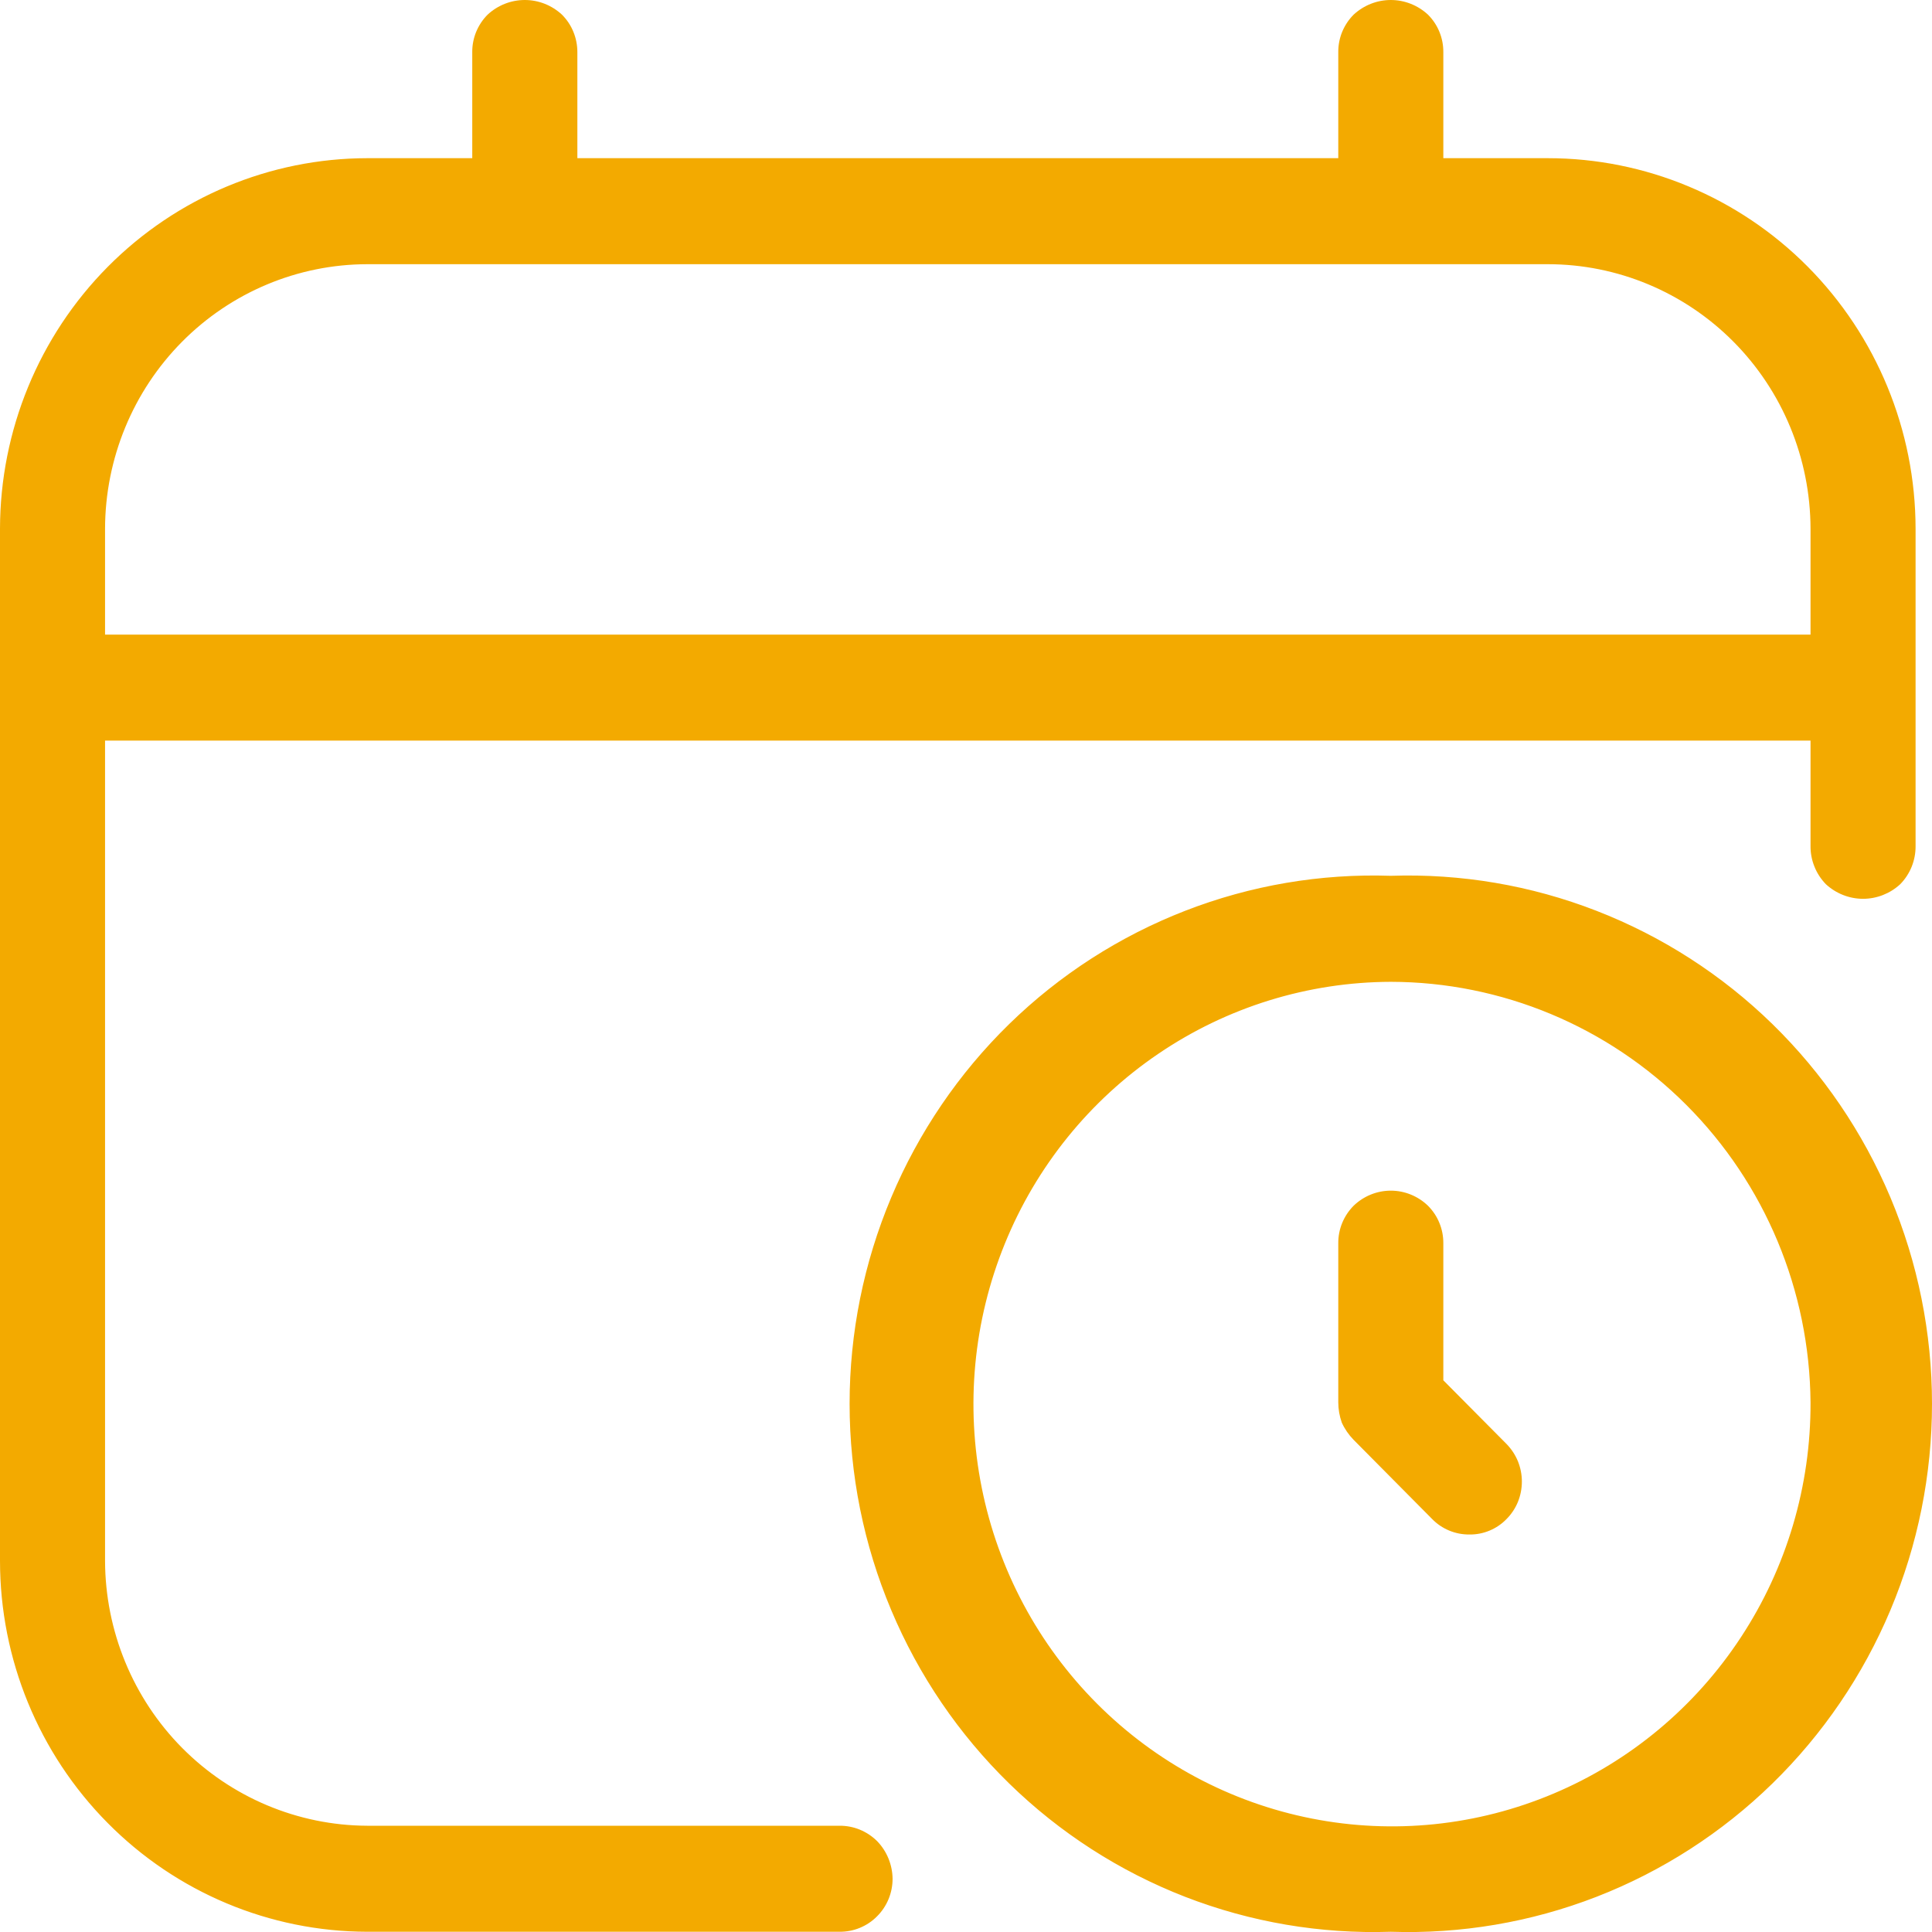 <?xml version="1.0" encoding="UTF-8"?> <svg xmlns="http://www.w3.org/2000/svg" width="32" height="32" viewBox="0 0 32 32" fill="none"> <path d="M23.036 14.723C20.788 14.723 18.632 15.624 17.042 17.228C15.452 18.832 14.559 21.007 14.559 23.276C14.559 24.967 15.056 26.62 15.988 28.027C16.919 29.433 18.243 30.529 19.792 31.177C21.341 31.824 23.046 31.994 24.69 31.663C26.334 31.334 27.845 30.519 29.031 29.323C30.216 28.127 31.023 26.603 31.351 24.944C31.678 23.285 31.51 21.565 30.868 20.003C30.227 18.44 29.14 17.104 27.746 16.164C26.352 15.225 24.713 14.723 23.036 14.723ZM23.036 30.506C21.624 30.502 20.245 30.076 19.073 29.283C17.9 28.489 16.987 27.362 16.449 26.046C15.91 24.729 15.77 23.28 16.047 21.884C16.323 20.487 17.003 19.204 18.002 18.196C19 17.189 20.272 16.503 21.657 16.224C23.041 15.945 24.477 16.086 25.782 16.63C27.087 17.173 28.204 18.094 28.991 19.277C29.777 20.46 30.199 21.851 30.203 23.276C30.19 25.185 29.43 27.011 28.087 28.356C26.744 29.702 24.929 30.457 23.036 30.457V30.506ZM24.796 24.124C24.857 24.185 24.904 24.257 24.937 24.337C24.97 24.416 24.987 24.501 24.987 24.587C24.987 24.674 24.97 24.759 24.937 24.838C24.904 24.918 24.857 24.99 24.796 25.051C24.736 25.112 24.664 25.16 24.585 25.193C24.507 25.226 24.422 25.243 24.337 25.243C24.251 25.243 24.167 25.226 24.088 25.193C24.009 25.16 23.938 25.112 23.877 25.051L22.577 23.67C22.514 23.608 22.464 23.535 22.43 23.453C22.4 23.374 22.383 23.291 22.381 23.206V20.592C22.384 20.418 22.454 20.251 22.576 20.128C22.698 20.004 22.863 19.934 23.036 19.931C23.208 19.934 23.372 20.005 23.493 20.128C23.614 20.252 23.682 20.419 23.682 20.592V22.95L24.796 24.124ZM25.637 2.886H23.682V0.913C23.682 0.739 23.614 0.573 23.493 0.449C23.372 0.325 23.208 0.255 23.036 0.252C22.95 0.251 22.865 0.268 22.786 0.302C22.707 0.336 22.636 0.386 22.577 0.449C22.514 0.509 22.464 0.58 22.43 0.66C22.397 0.74 22.38 0.826 22.381 0.913V2.886H9.348V0.913C9.349 0.826 9.332 0.74 9.299 0.66C9.265 0.58 9.215 0.509 9.152 0.449C9.093 0.386 9.022 0.336 8.943 0.302C8.864 0.268 8.779 0.251 8.693 0.252C8.607 0.252 8.522 0.269 8.443 0.303C8.364 0.337 8.292 0.387 8.233 0.449C8.17 0.509 8.12 0.58 8.087 0.66C8.053 0.74 8.036 0.826 8.037 0.913V2.886H6.082C4.526 2.886 3.034 3.509 1.934 4.619C0.833 5.729 0.215 7.235 0.215 8.804V25.85C0.215 27.42 0.833 28.925 1.934 30.035C3.034 31.145 4.526 31.769 6.082 31.769H13.904C13.99 31.771 14.075 31.756 14.155 31.725C14.236 31.693 14.308 31.645 14.37 31.585C14.431 31.524 14.479 31.451 14.512 31.371C14.544 31.29 14.56 31.204 14.559 31.118C14.56 30.945 14.493 30.778 14.373 30.654C14.312 30.591 14.239 30.541 14.158 30.508C14.078 30.474 13.991 30.456 13.904 30.457H6.082C4.873 30.454 3.714 29.968 2.859 29.104C2.005 28.24 1.526 27.07 1.526 25.85V12.04H30.203V14.013C30.203 14.101 30.22 14.188 30.254 14.27C30.287 14.351 30.337 14.425 30.399 14.486C30.522 14.607 30.687 14.674 30.858 14.674C30.944 14.675 31.03 14.659 31.109 14.626C31.189 14.593 31.261 14.544 31.321 14.483C31.382 14.421 31.429 14.347 31.46 14.267C31.492 14.186 31.506 14.1 31.504 14.013V8.755C31.504 7.185 30.886 5.68 29.785 4.57C28.685 3.46 27.193 2.836 25.637 2.836V2.886ZM1.526 10.777V8.804C1.519 8.196 1.632 7.593 1.858 7.029C2.084 6.465 2.418 5.951 2.842 5.519C3.266 5.086 3.77 4.742 4.326 4.507C4.882 4.271 5.479 4.15 6.082 4.148H25.637C26.847 4.151 28.007 4.637 28.863 5.501C29.719 6.364 30.201 7.534 30.203 8.755V10.728L1.526 10.777Z" fill="#F3AA00"></path> <path d="M23.036 31.996C21.873 32.035 20.715 31.838 19.629 31.417C18.543 30.995 17.552 30.357 16.716 29.541C15.88 28.725 15.215 27.748 14.761 26.667C14.306 25.587 14.072 24.425 14.072 23.251C14.072 22.077 14.306 20.916 14.761 19.835C15.215 18.755 15.88 17.777 16.716 16.961C17.552 16.145 18.543 15.508 19.629 15.086C20.715 14.664 21.873 14.467 23.036 14.506C24.199 14.467 25.358 14.664 26.443 15.086C27.529 15.508 28.52 16.145 29.356 16.961C30.192 17.777 30.857 18.755 31.312 19.835C31.766 20.916 32 22.077 32 23.251C32 24.425 31.766 25.587 31.312 26.667C30.857 27.748 30.192 28.725 29.356 29.541C28.52 30.357 27.529 30.995 26.443 31.417C25.358 31.838 24.199 32.035 23.036 31.996ZM23.036 14.95C21.407 14.954 19.816 15.445 18.465 16.362C17.113 17.278 16.061 18.578 15.441 20.098C14.822 21.618 14.663 23.289 14.986 24.899C15.308 26.51 16.096 27.988 17.252 29.147C18.407 30.305 19.876 31.092 21.475 31.407C23.073 31.723 24.728 31.553 26.231 30.919C27.734 30.285 29.016 29.216 29.917 27.847C30.817 26.478 31.294 24.87 31.288 23.227C31.286 22.136 31.07 21.057 30.654 20.051C30.238 19.045 29.629 18.131 28.863 17.363C28.096 16.594 27.187 15.985 26.187 15.571C25.188 15.158 24.117 14.946 23.036 14.95ZM13.904 31.996H6.082C4.468 31.993 2.921 31.345 1.781 30.192C0.64 29.04 -2.07903e-06 27.479 0 25.851L0 8.756C0.003 7.129 0.644 5.57 1.784 4.42C2.924 3.27 4.47 2.622 6.082 2.62H7.822V0.864C7.821 0.749 7.843 0.634 7.887 0.527C7.931 0.421 7.995 0.324 8.076 0.243C8.244 0.087 8.464 0 8.692 0C8.921 0 9.14 0.087 9.308 0.243C9.389 0.324 9.454 0.421 9.497 0.527C9.541 0.634 9.563 0.749 9.563 0.864V2.62H22.166V0.864C22.165 0.749 22.187 0.634 22.231 0.527C22.275 0.421 22.339 0.324 22.42 0.243C22.588 0.087 22.808 0 23.036 0C23.264 0 23.484 0.087 23.652 0.243C23.733 0.324 23.798 0.421 23.841 0.527C23.885 0.634 23.907 0.749 23.906 0.864V2.62H25.637C27.251 2.62 28.799 3.266 29.941 4.416C31.083 5.567 31.726 7.127 31.728 8.756V14.013C31.729 14.13 31.707 14.246 31.664 14.354C31.62 14.463 31.556 14.561 31.474 14.645C31.306 14.8 31.086 14.887 30.858 14.887C30.63 14.887 30.41 14.8 30.242 14.645C30.161 14.561 30.096 14.463 30.053 14.354C30.009 14.246 29.987 14.13 29.988 14.013V12.267H1.74V25.851C1.743 27.012 2.201 28.126 3.014 28.948C3.828 29.77 4.93 30.235 6.082 30.24H13.904C14.02 30.239 14.135 30.261 14.242 30.305C14.349 30.349 14.447 30.414 14.53 30.497C14.69 30.663 14.781 30.886 14.784 31.118C14.784 31.234 14.761 31.349 14.717 31.456C14.672 31.564 14.607 31.661 14.525 31.742C14.444 31.824 14.347 31.888 14.24 31.932C14.133 31.976 14.019 31.997 13.904 31.996ZM6.082 3.064C5.341 3.064 4.607 3.211 3.923 3.497C3.238 3.783 2.616 4.202 2.092 4.731C1.034 5.798 0.44 7.246 0.44 8.756V25.851C0.439 26.599 0.584 27.341 0.866 28.033C1.149 28.725 1.564 29.355 2.088 29.885C2.612 30.415 3.235 30.836 3.92 31.124C4.605 31.412 5.34 31.561 6.082 31.562H13.904C14.021 31.562 14.133 31.516 14.217 31.434C14.296 31.352 14.341 31.242 14.344 31.128C14.342 31.01 14.296 30.898 14.217 30.812C14.131 30.735 14.019 30.692 13.904 30.694H6.082C4.814 30.689 3.599 30.177 2.703 29.272C1.807 28.366 1.303 27.14 1.3 25.86V11.833H30.428V14.023C30.427 14.082 30.438 14.14 30.459 14.194C30.481 14.248 30.514 14.297 30.555 14.339C30.638 14.415 30.746 14.457 30.858 14.457C30.97 14.457 31.078 14.415 31.161 14.339C31.241 14.253 31.286 14.141 31.288 14.023V8.756C31.286 7.245 30.689 5.797 29.63 4.73C28.57 3.663 27.134 3.064 25.637 3.064H23.466V0.864C23.466 0.778 23.44 0.695 23.393 0.624C23.346 0.553 23.279 0.498 23.2 0.465C23.122 0.432 23.036 0.424 22.953 0.44C22.87 0.457 22.793 0.498 22.733 0.558C22.691 0.597 22.658 0.644 22.636 0.697C22.614 0.75 22.604 0.807 22.606 0.864V3.064H9.123V0.864C9.125 0.807 9.114 0.75 9.092 0.697C9.07 0.644 9.037 0.597 8.995 0.558C8.935 0.498 8.859 0.457 8.776 0.44C8.692 0.424 8.606 0.432 8.528 0.465C8.45 0.498 8.383 0.553 8.335 0.624C8.288 0.695 8.263 0.778 8.262 0.864V3.064H6.082ZM23.036 30.684C21.58 30.68 20.157 30.241 18.948 29.422C17.738 28.604 16.796 27.442 16.241 26.084C15.685 24.725 15.541 23.231 15.826 21.79C16.111 20.349 16.813 19.026 17.843 17.987C18.872 16.948 20.184 16.24 21.613 15.952C23.041 15.665 24.522 15.81 25.868 16.371C27.214 16.931 28.366 17.882 29.177 19.102C29.989 20.322 30.424 21.757 30.428 23.227C30.431 24.207 30.241 25.177 29.871 26.084C29.5 26.989 28.956 27.812 28.269 28.506C27.582 29.199 26.766 29.748 25.868 30.122C24.97 30.495 24.008 30.687 23.036 30.684ZM23.036 16.262C21.665 16.266 20.325 16.68 19.187 17.453C18.049 18.225 17.163 19.32 16.643 20.6C16.122 21.88 15.989 23.287 16.261 24.643C16.533 26 17.198 27.244 18.171 28.219C19.144 29.194 20.382 29.856 21.729 30.121C23.075 30.386 24.468 30.242 25.733 29.707C26.998 29.173 28.078 28.272 28.835 27.118C29.593 25.965 29.994 24.61 29.988 23.227C29.973 21.376 29.234 19.606 27.932 18.302C26.63 16.998 24.871 16.265 23.036 16.262ZM24.337 25.416C24.222 25.417 24.109 25.395 24.003 25.351C23.897 25.307 23.801 25.242 23.721 25.16L22.42 23.848C22.339 23.765 22.272 23.668 22.224 23.562C22.186 23.454 22.166 23.341 22.166 23.227V20.593C22.165 20.477 22.187 20.363 22.231 20.256C22.275 20.149 22.339 20.053 22.42 19.971C22.586 19.811 22.806 19.721 23.036 19.721C23.266 19.721 23.486 19.811 23.652 19.971C23.733 20.053 23.798 20.149 23.841 20.256C23.885 20.363 23.907 20.477 23.906 20.593V22.862L24.953 23.917C25.033 23.999 25.097 24.096 25.141 24.202C25.184 24.309 25.207 24.423 25.207 24.538C25.207 24.654 25.185 24.768 25.142 24.875C25.098 24.982 25.034 25.079 24.953 25.16C24.873 25.243 24.777 25.308 24.671 25.352C24.565 25.396 24.451 25.418 24.337 25.416ZM23.036 20.159C22.98 20.159 22.924 20.17 22.871 20.192C22.819 20.214 22.772 20.245 22.732 20.286C22.692 20.326 22.66 20.374 22.639 20.427C22.617 20.479 22.606 20.536 22.606 20.593V23.227C22.597 23.282 22.597 23.339 22.606 23.394C22.629 23.446 22.663 23.493 22.704 23.532L24.004 24.844C24.085 24.925 24.194 24.97 24.307 24.97C24.421 24.97 24.53 24.925 24.61 24.844C24.651 24.805 24.684 24.757 24.706 24.705C24.728 24.652 24.739 24.596 24.739 24.538C24.739 24.481 24.728 24.425 24.706 24.372C24.684 24.32 24.651 24.272 24.61 24.233L23.466 23.039V20.593C23.466 20.478 23.42 20.368 23.339 20.287C23.301 20.245 23.254 20.211 23.202 20.189C23.149 20.167 23.093 20.157 23.036 20.159ZM30.428 10.955H1.3V8.756C1.306 7.479 1.811 6.256 2.707 5.354C3.603 4.452 4.816 3.944 6.082 3.942H25.637C26.906 3.942 28.123 4.45 29.021 5.354C29.919 6.258 30.425 7.485 30.428 8.765V10.955ZM1.74 10.511H29.988V8.756C29.985 7.593 29.526 6.479 28.71 5.658C27.894 4.837 26.789 4.376 25.637 4.376H6.082C4.931 4.378 3.828 4.841 3.015 5.661C2.201 6.482 1.743 7.595 1.74 8.756V10.511Z" fill="#F3AA00"></path> </svg> 